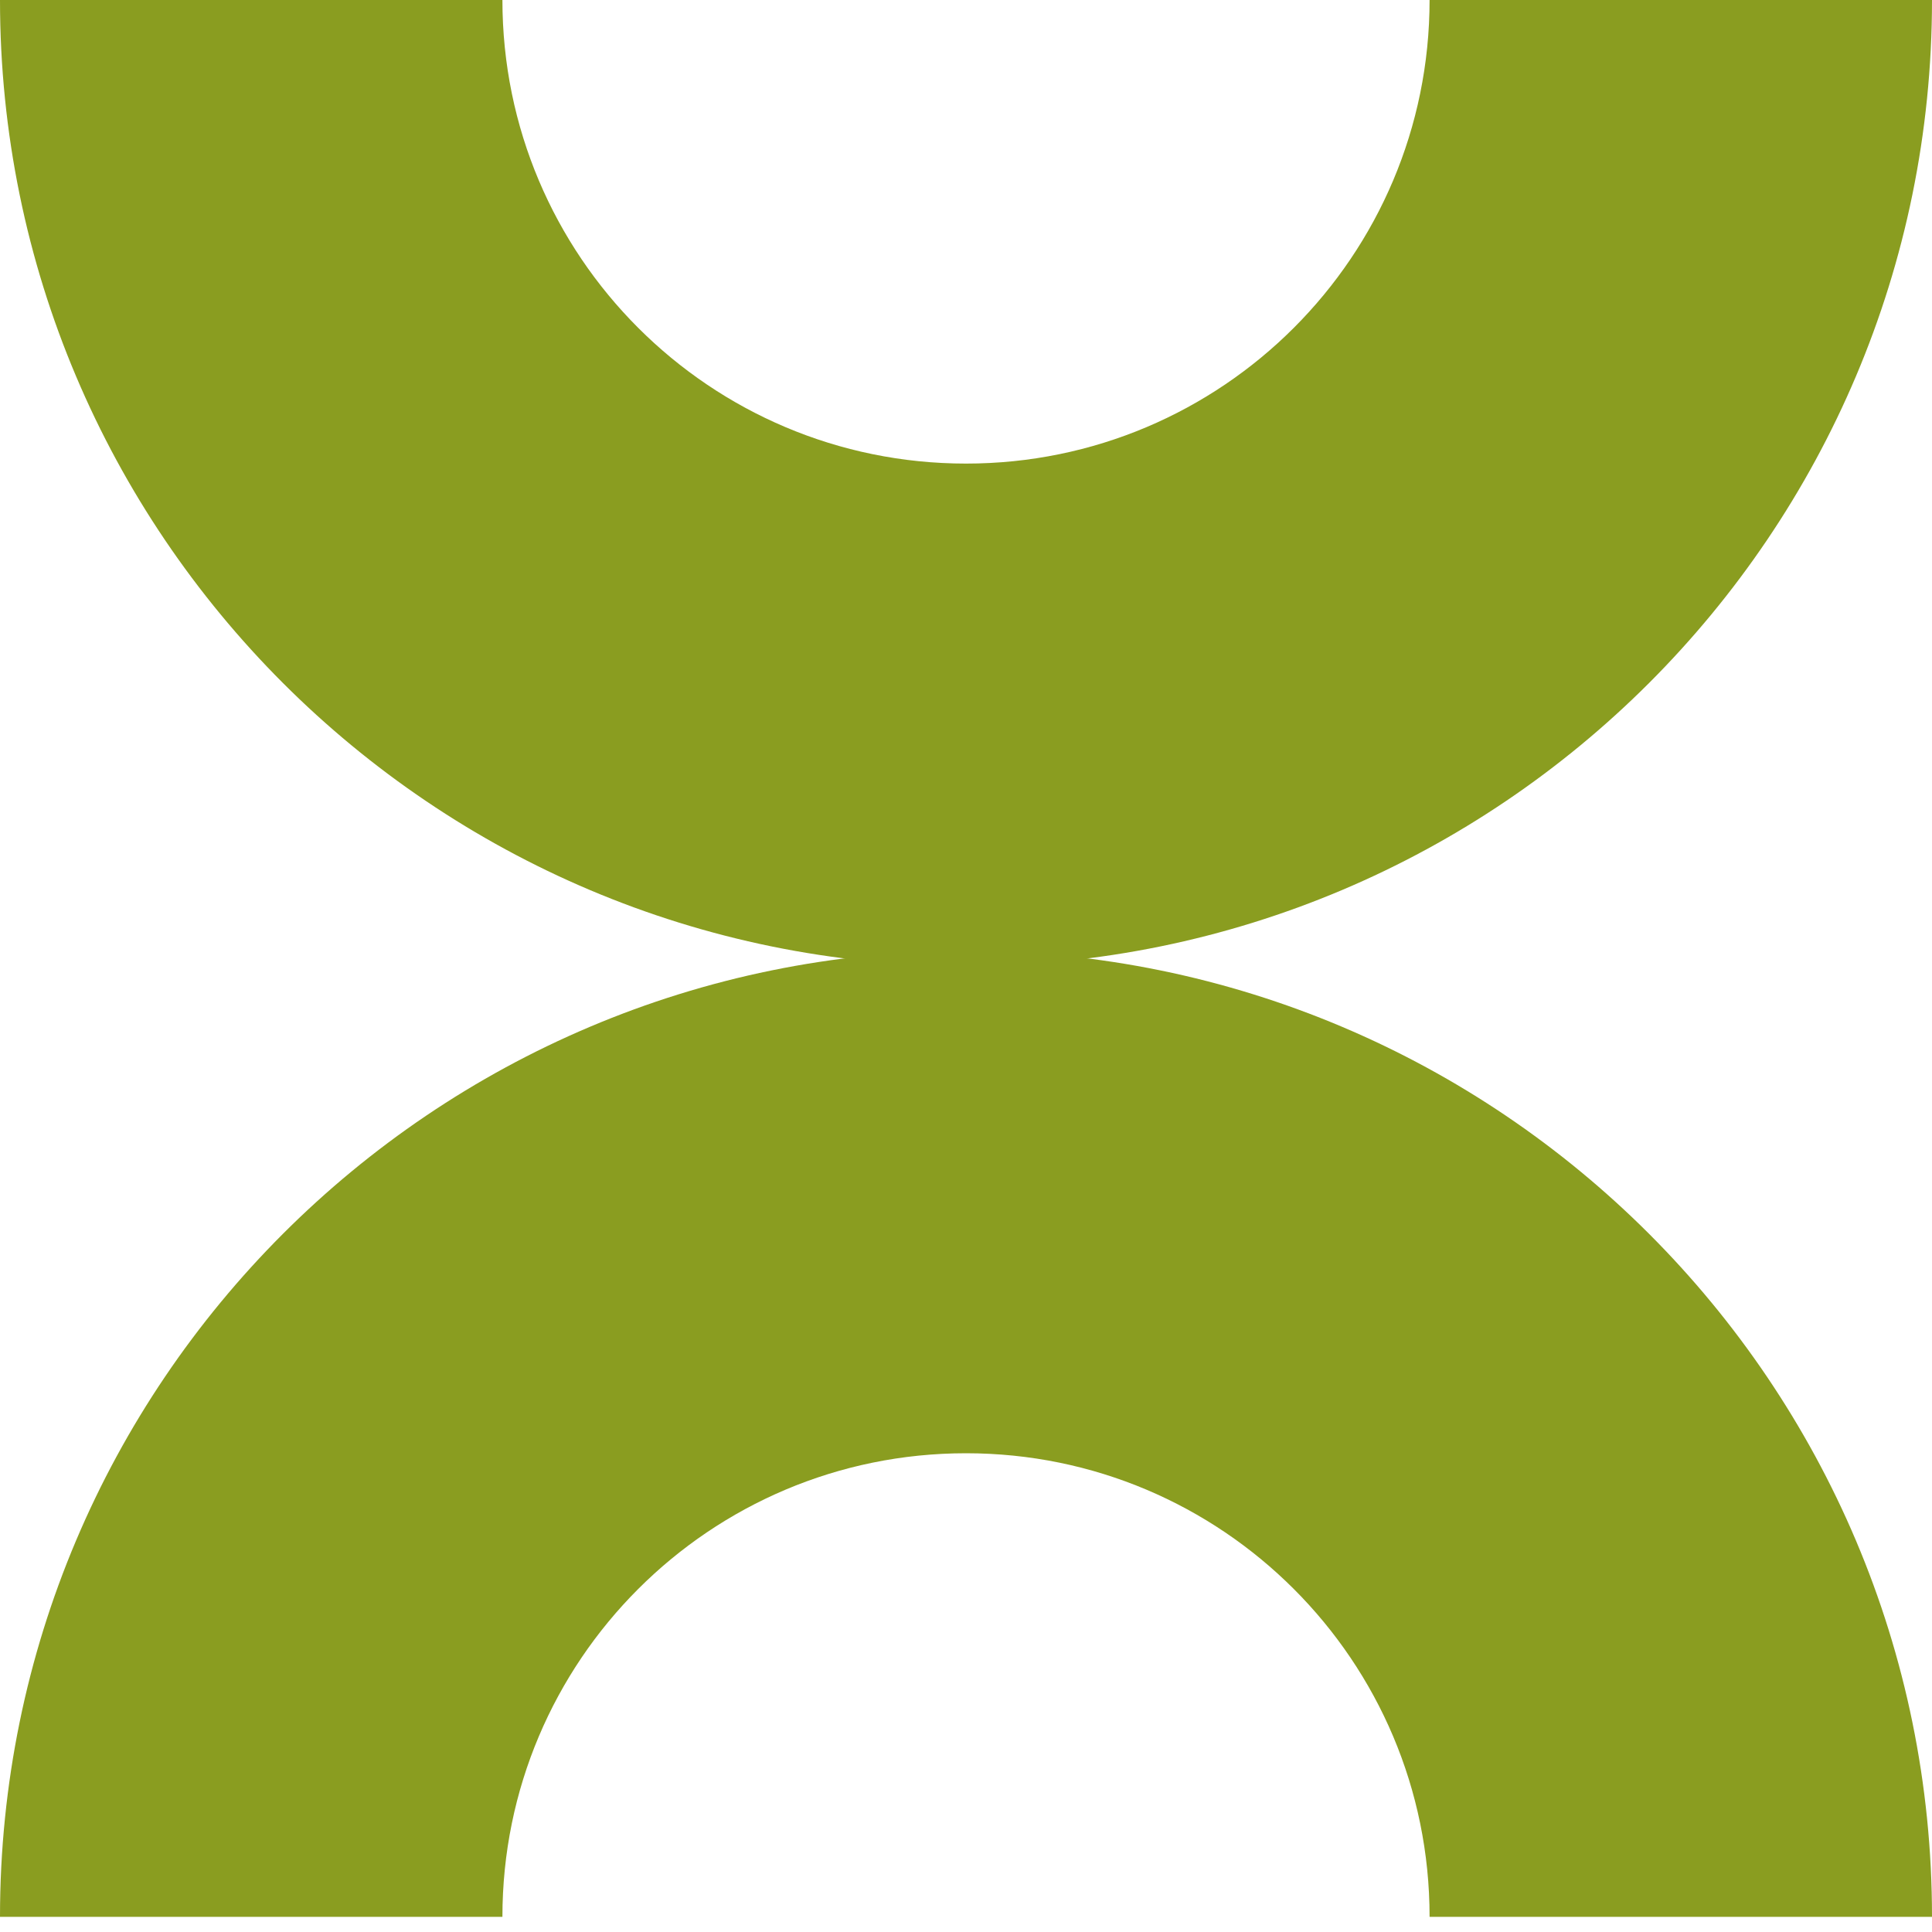 <svg width="20" height="20" viewBox="0 0 20 20" fill="none" xmlns="http://www.w3.org/2000/svg">
<g clip-path="url(#clip0_4338_4389)">
<path d="M14.799 0C14.799 2.651 12.651 4.799 10 4.799C7.349 4.799 5.201 2.651 5.201 0H0C0 5.522 4.478 10 10 10C15.522 10 20 5.522 20 0H14.799Z" fill="#8A9D20"/>
<path d="M14.799 19.843C14.799 17.192 12.651 15.044 10 15.044C7.349 15.044 5.201 17.192 5.201 19.843H0C0 14.321 4.478 9.843 10 9.843C15.522 9.843 20 14.321 20 19.843H14.799Z" fill="#8A9D20"/>
</g>
<defs>
<clipPath id="clip0_4338_4389">
<rect width="20" height="19.843" fill="white"/>
</clipPath>
</defs>
</svg>
